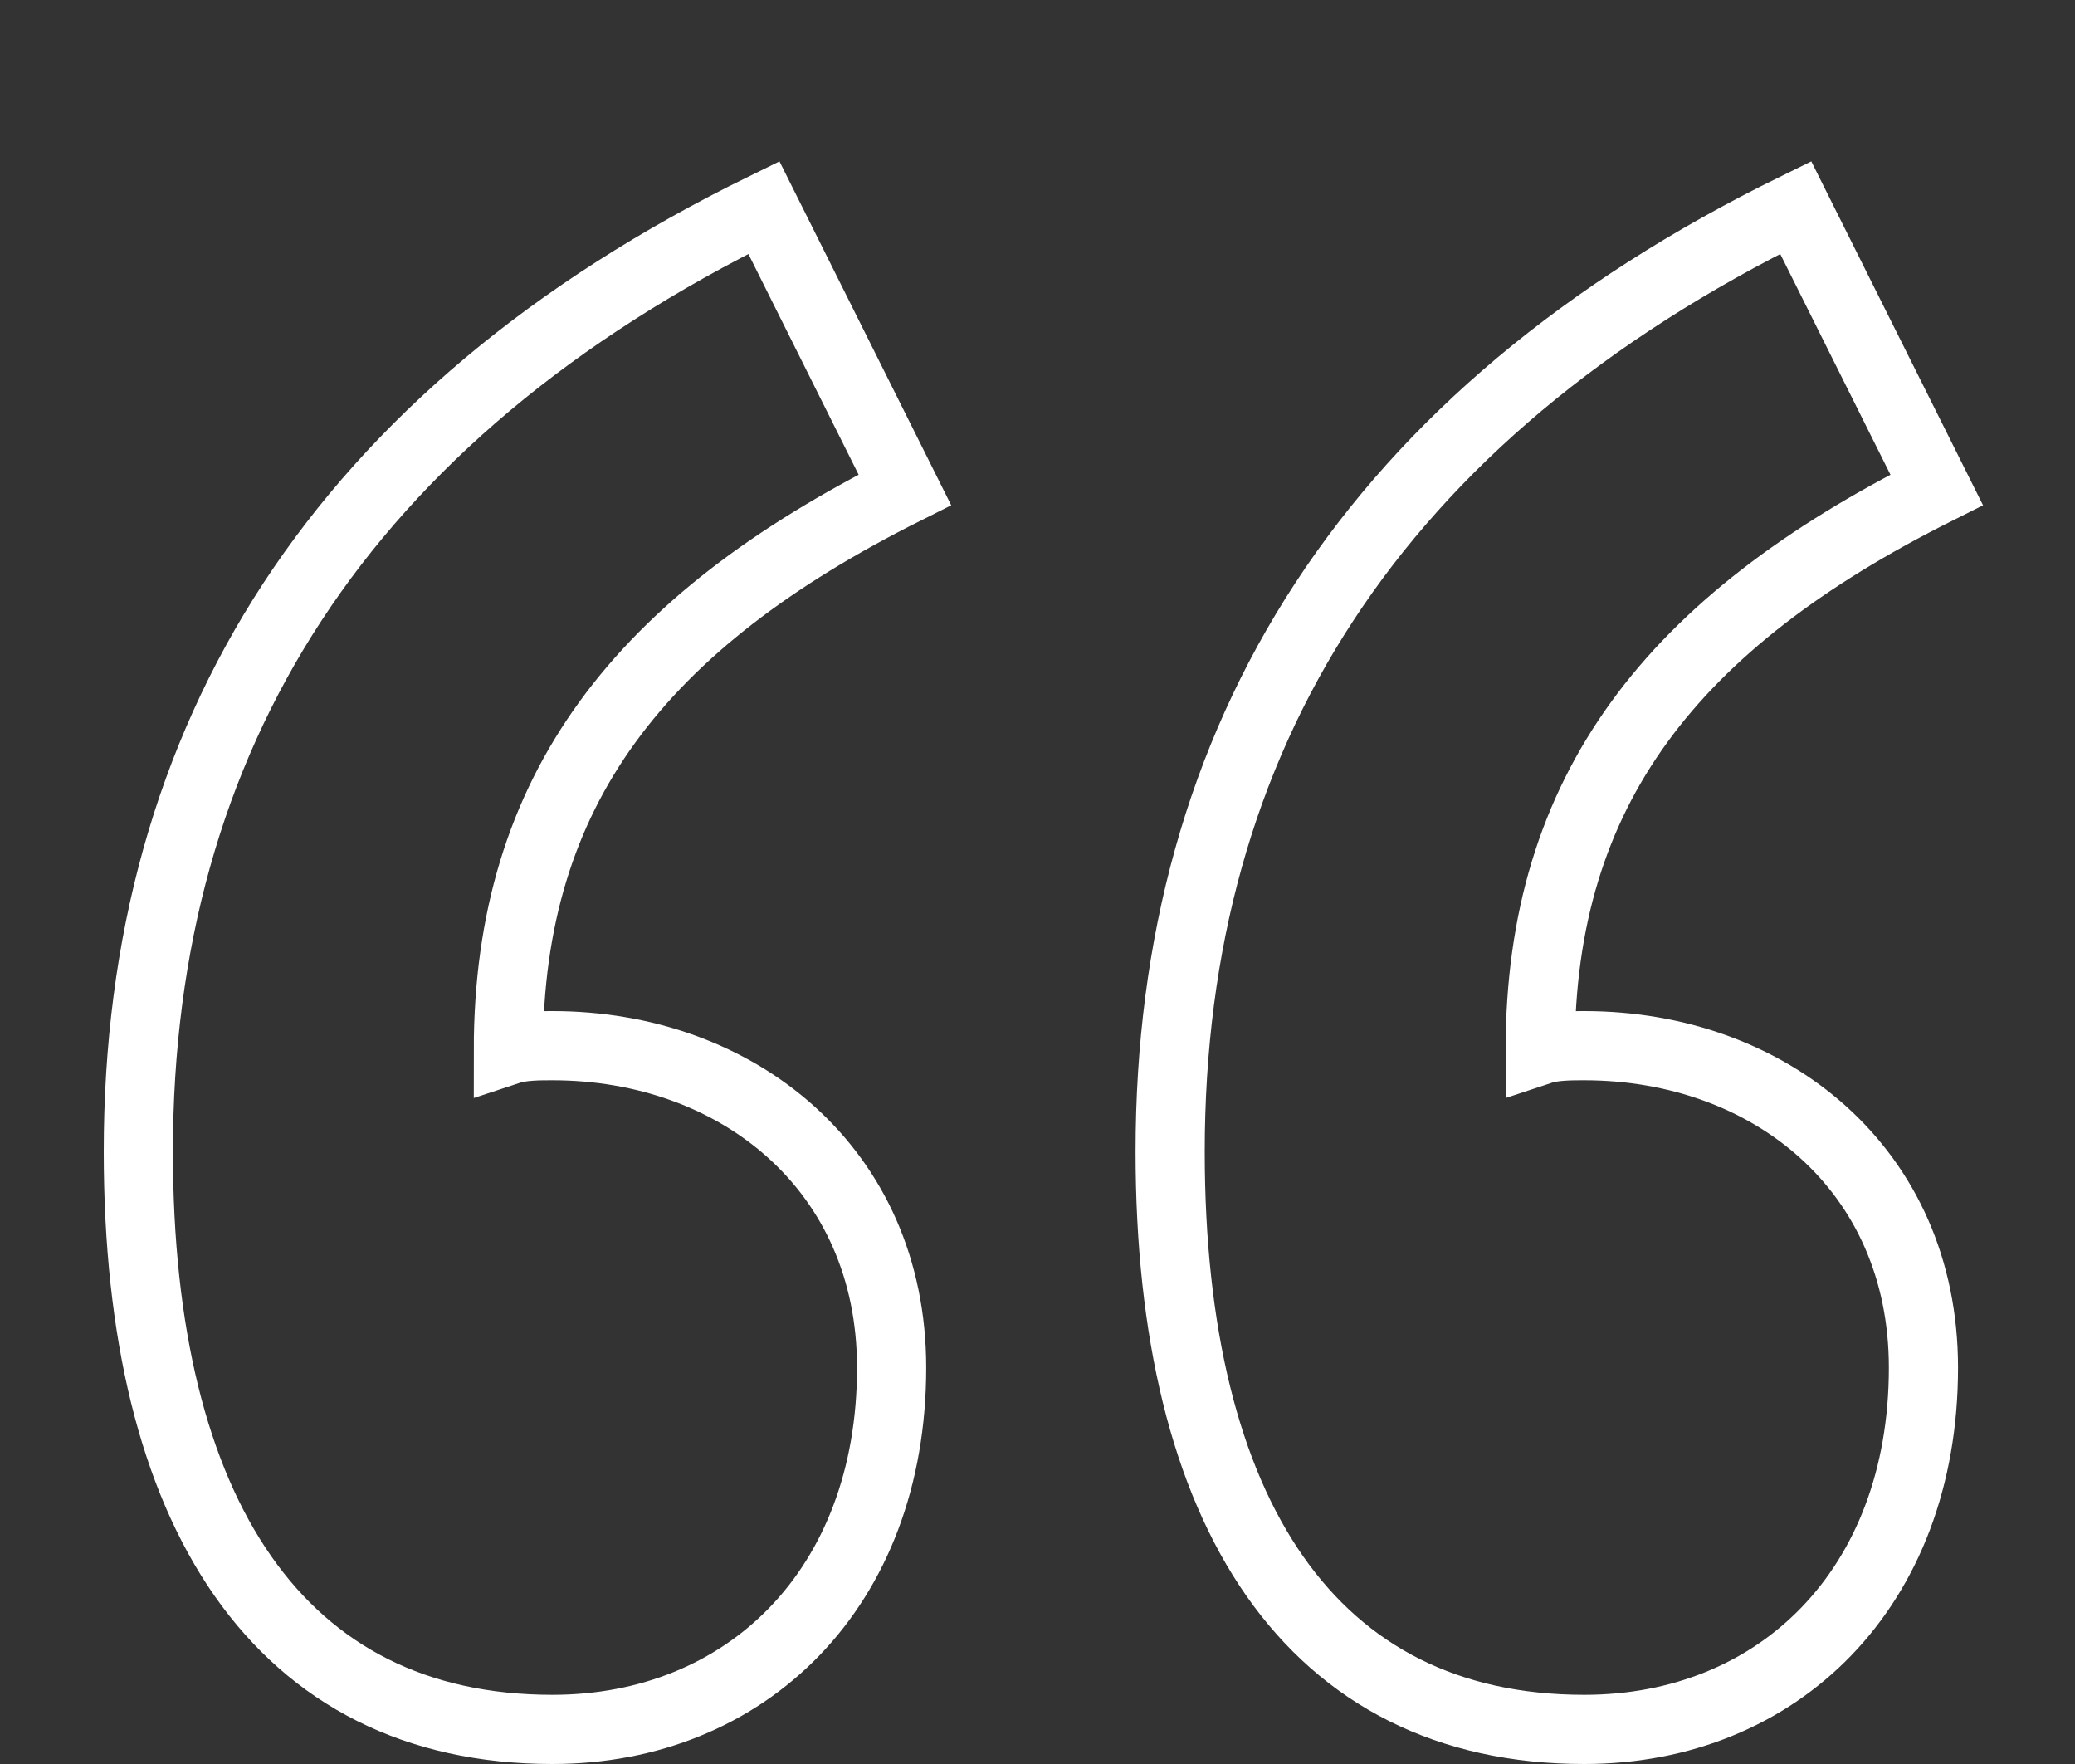 <svg xmlns="http://www.w3.org/2000/svg" width="60" height="51" viewBox="0 0 60 51">
    <rect x="0" y="0" width="60" height="51" fill="#333333" stroke="none"/>
    <g fill="none" fill-rule="evenodd">
        <g fill-rule="nonzero" stroke="#FFF" stroke-width="2">
            <g>
                <g>
                    <g>
                        <path d="M15.974 50c5.604 0 9.808-4.081 9.808-10.458 0-5.74-4.458-9.31-9.808-9.31-.383 0-.892 0-1.274.127 0-7.524 3.821-12.37 11.464-16.197L22.088 6C9.859 11.994 4 21.304 4 33.293 4 43.75 8.076 50 15.974 50zm29.836 0c5.604 0 9.808-4.081 9.808-10.458 0-5.74-4.458-9.31-9.808-9.31-.382 0-.892 0-1.274.127 0-7.524 3.821-12.37 11.464-16.197L51.924 6c-12.229 5.994-18.088 15.304-18.088 27.293C33.836 43.75 37.912 50 45.81 50z" transform="translate(-267 -4819) translate(0 4669) translate(247 150) translate(20)"/>
                    </g>
                </g>
            </g>
        </g>
    </g>
</svg>
